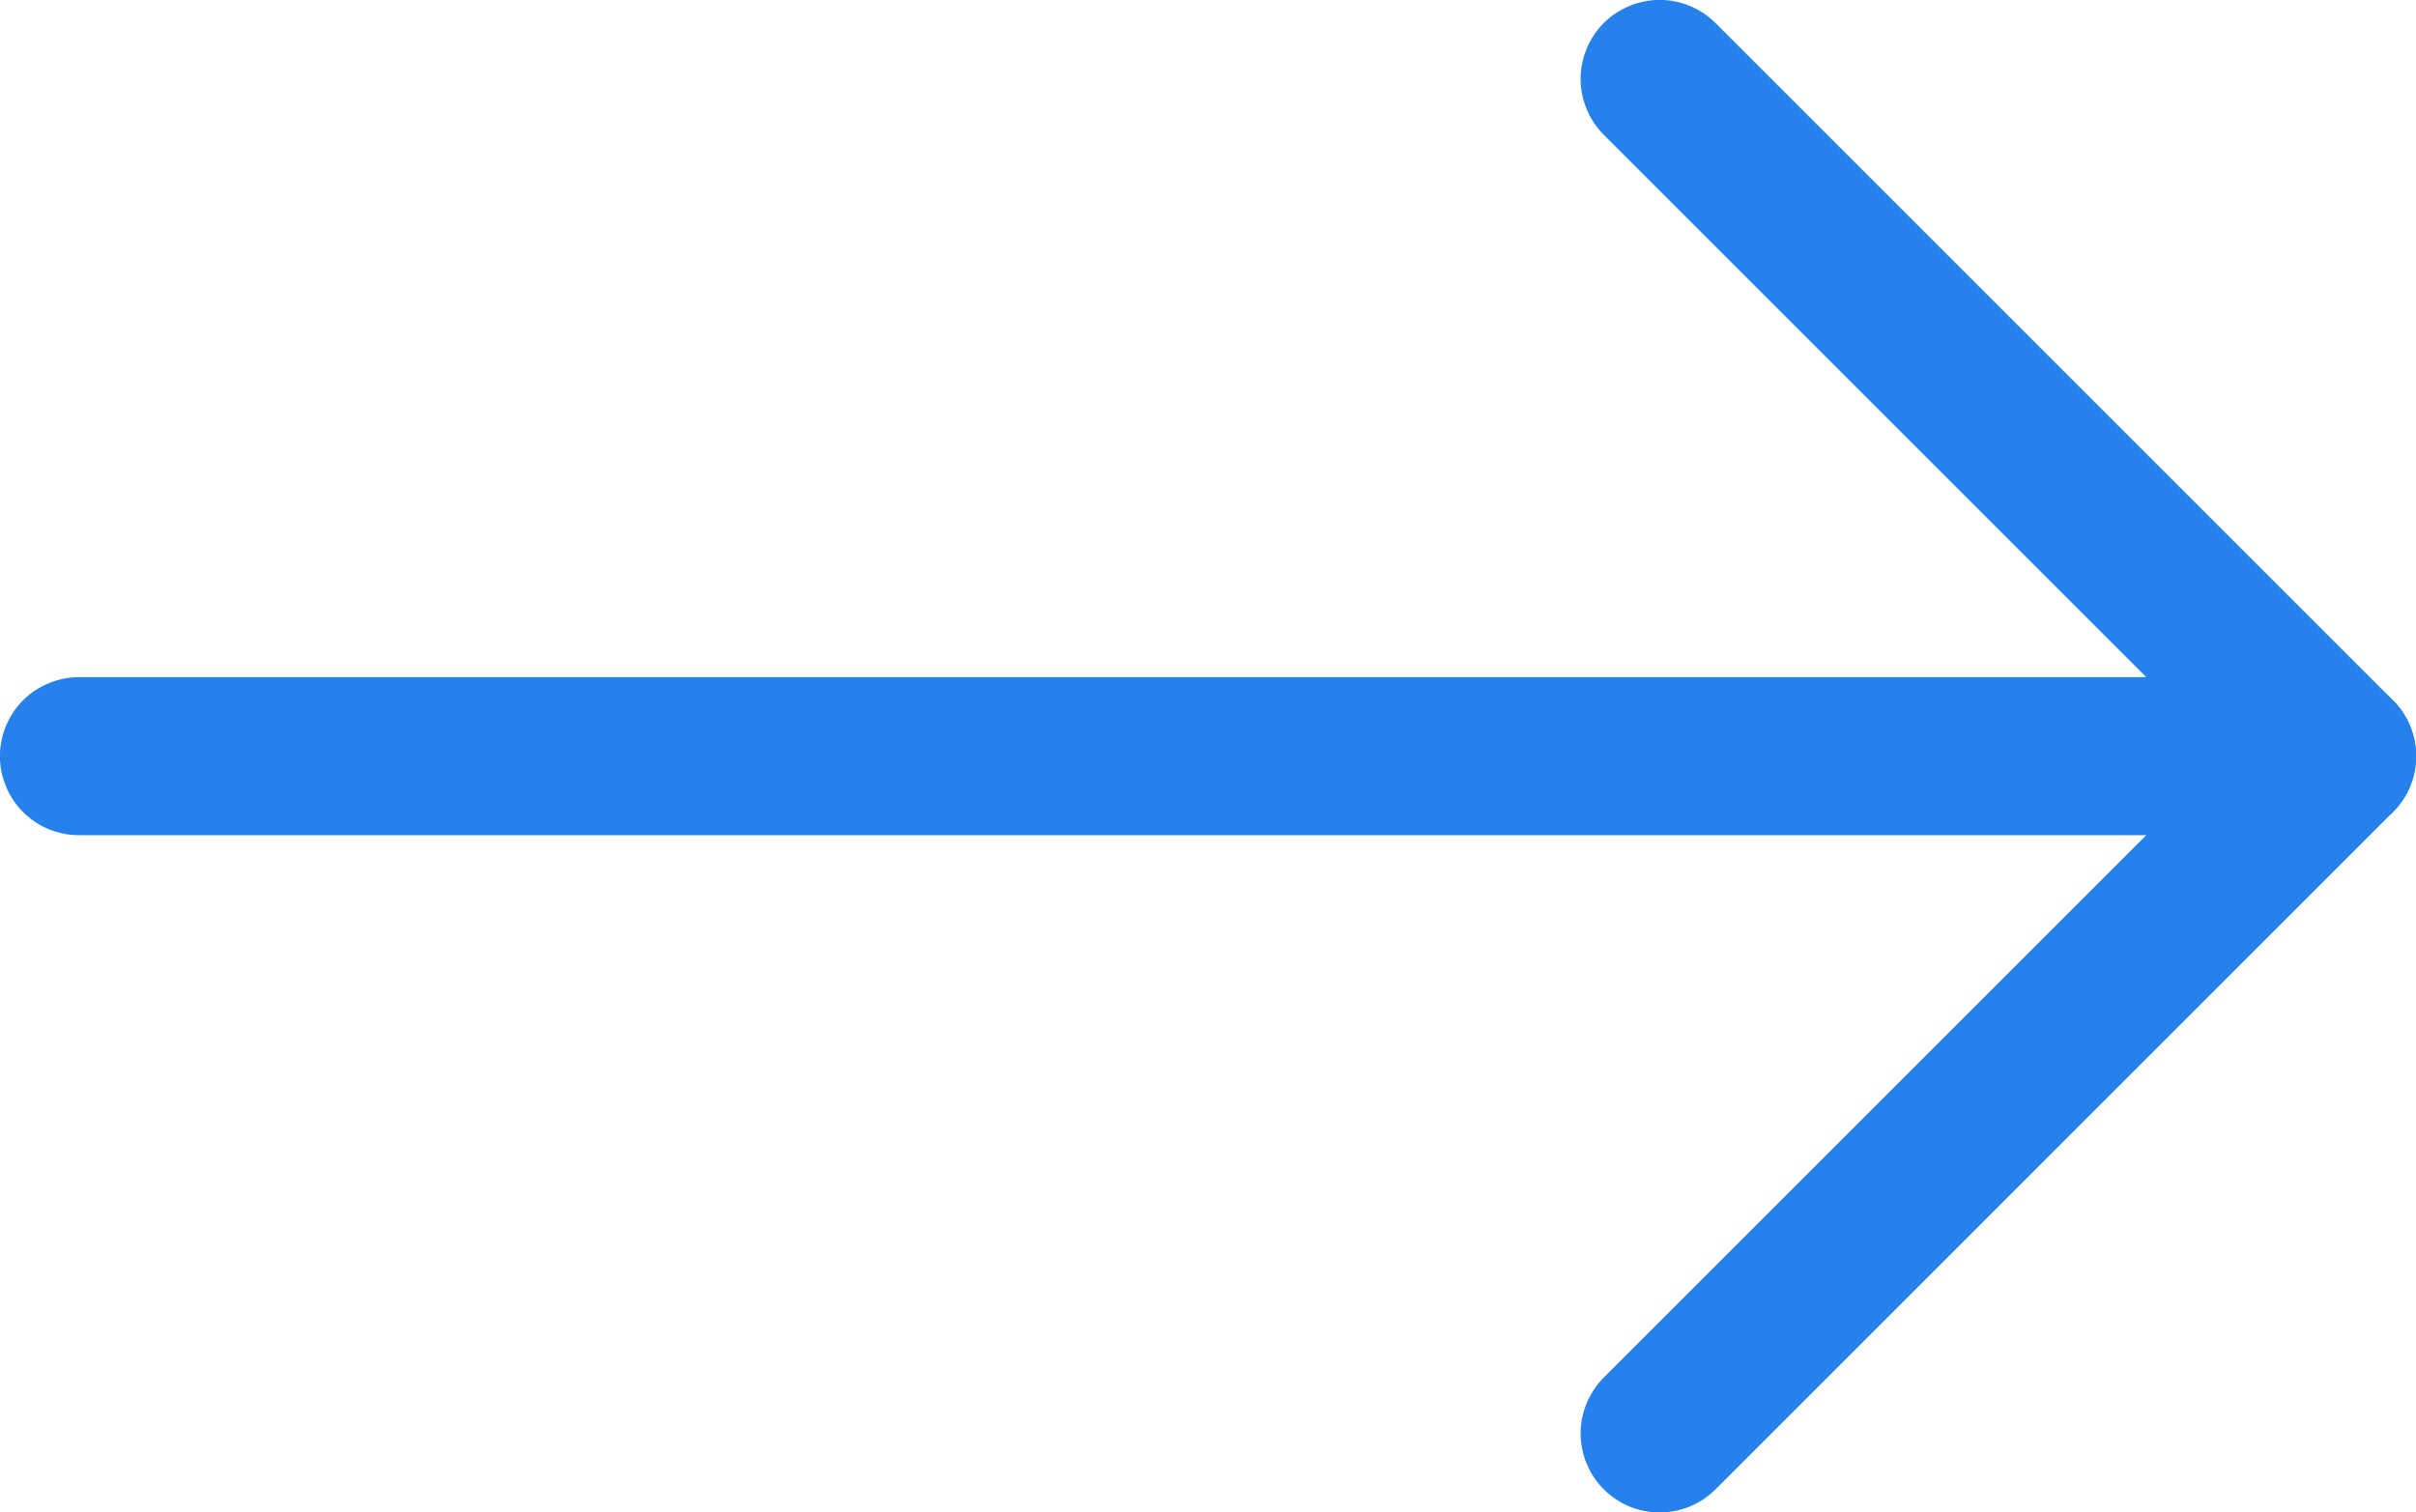 <svg xmlns="http://www.w3.org/2000/svg" xmlns:xlink="http://www.w3.org/1999/xlink" fill="none" version="1.1" width="21.398" height="13.398" viewBox="0 0 21.398 13.398"><g><g><path d="M0.699,5.999L20.699,5.999Q20.768,5.999,20.836,6.013Q20.903,6.026,20.967,6.053Q21.031,6.079,21.088,6.117Q21.145,6.155,21.194,6.204Q21.243,6.253,21.281,6.31Q21.32,6.368,21.346,6.431Q21.372,6.495,21.386,6.563Q21.399,6.63,21.399,6.699Q21.399,6.768,21.386,6.836Q21.372,6.903,21.346,6.967Q21.32,7.031,21.281,7.088Q21.243,7.145,21.194,7.194Q21.145,7.243,21.088,7.281Q21.031,7.32,20.967,7.346Q20.903,7.372,20.836,7.386Q20.768,7.399,20.699,7.399L0.699,7.399Q0.63,7.399,0.563,7.386Q0.495,7.372,0.431,7.346Q0.368,7.32,0.31,7.281Q0.253,7.243,0.204,7.194Q0.155,7.145,0.117,7.088Q0.079,7.031,0.053,6.967Q0.026,6.903,0.013,6.836Q-0.001,6.768,-0.001,6.699Q-0.001,6.63,0.013,6.563Q0.026,6.495,0.053,6.431Q0.079,6.368,0.117,6.31Q0.155,6.253,0.204,6.204Q0.253,6.155,0.31,6.117Q0.368,6.079,0.431,6.053Q0.495,6.026,0.563,6.013Q0.63,5.999,0.699,5.999Z" fill-rule="evenodd" fill="#2582ED" fill-opacity="1" style="mix-blend-mode:passthrough"/></g><g><path d="M14.204,1.194Q14.106,1.096,14.053,0.967Q13.999,0.838,13.999,0.699Q13.999,0.63,14.013,0.563Q14.026,0.495,14.053,0.431Q14.079,0.368,14.117,0.31Q14.155,0.253,14.204,0.204Q14.253,0.155,14.31,0.117Q14.368,0.079,14.431,0.053Q14.495,0.026,14.563,0.013Q14.63,-0.001,14.699,-0.001Q14.838,-0.001,14.967,0.053Q15.096,0.106,15.194,0.204L21.194,6.204Q21.243,6.253,21.281,6.31Q21.32,6.368,21.346,6.431Q21.372,6.495,21.386,6.563Q21.399,6.63,21.399,6.699Q21.399,6.768,21.386,6.836Q21.372,6.903,21.346,6.967Q21.32,7.031,21.281,7.088Q21.243,7.145,21.194,7.194L15.195,13.194L15.194,13.194Q15.096,13.293,14.967,13.346Q14.838,13.399,14.699,13.399Q14.63,13.399,14.563,13.386Q14.495,13.372,14.431,13.346Q14.368,13.32,14.31,13.281Q14.253,13.243,14.204,13.194Q14.155,13.145,14.117,13.088Q14.079,13.031,14.053,12.967Q14.026,12.903,14.013,12.836Q13.999,12.768,13.999,12.699Q13.999,12.56,14.053,12.431Q14.106,12.303,14.204,12.204L19.709,6.699L14.204,1.194L14.204,1.194Z" fill-rule="evenodd" fill="#2582ED" fill-opacity="1" style="mix-blend-mode:passthrough"/></g></g></svg>